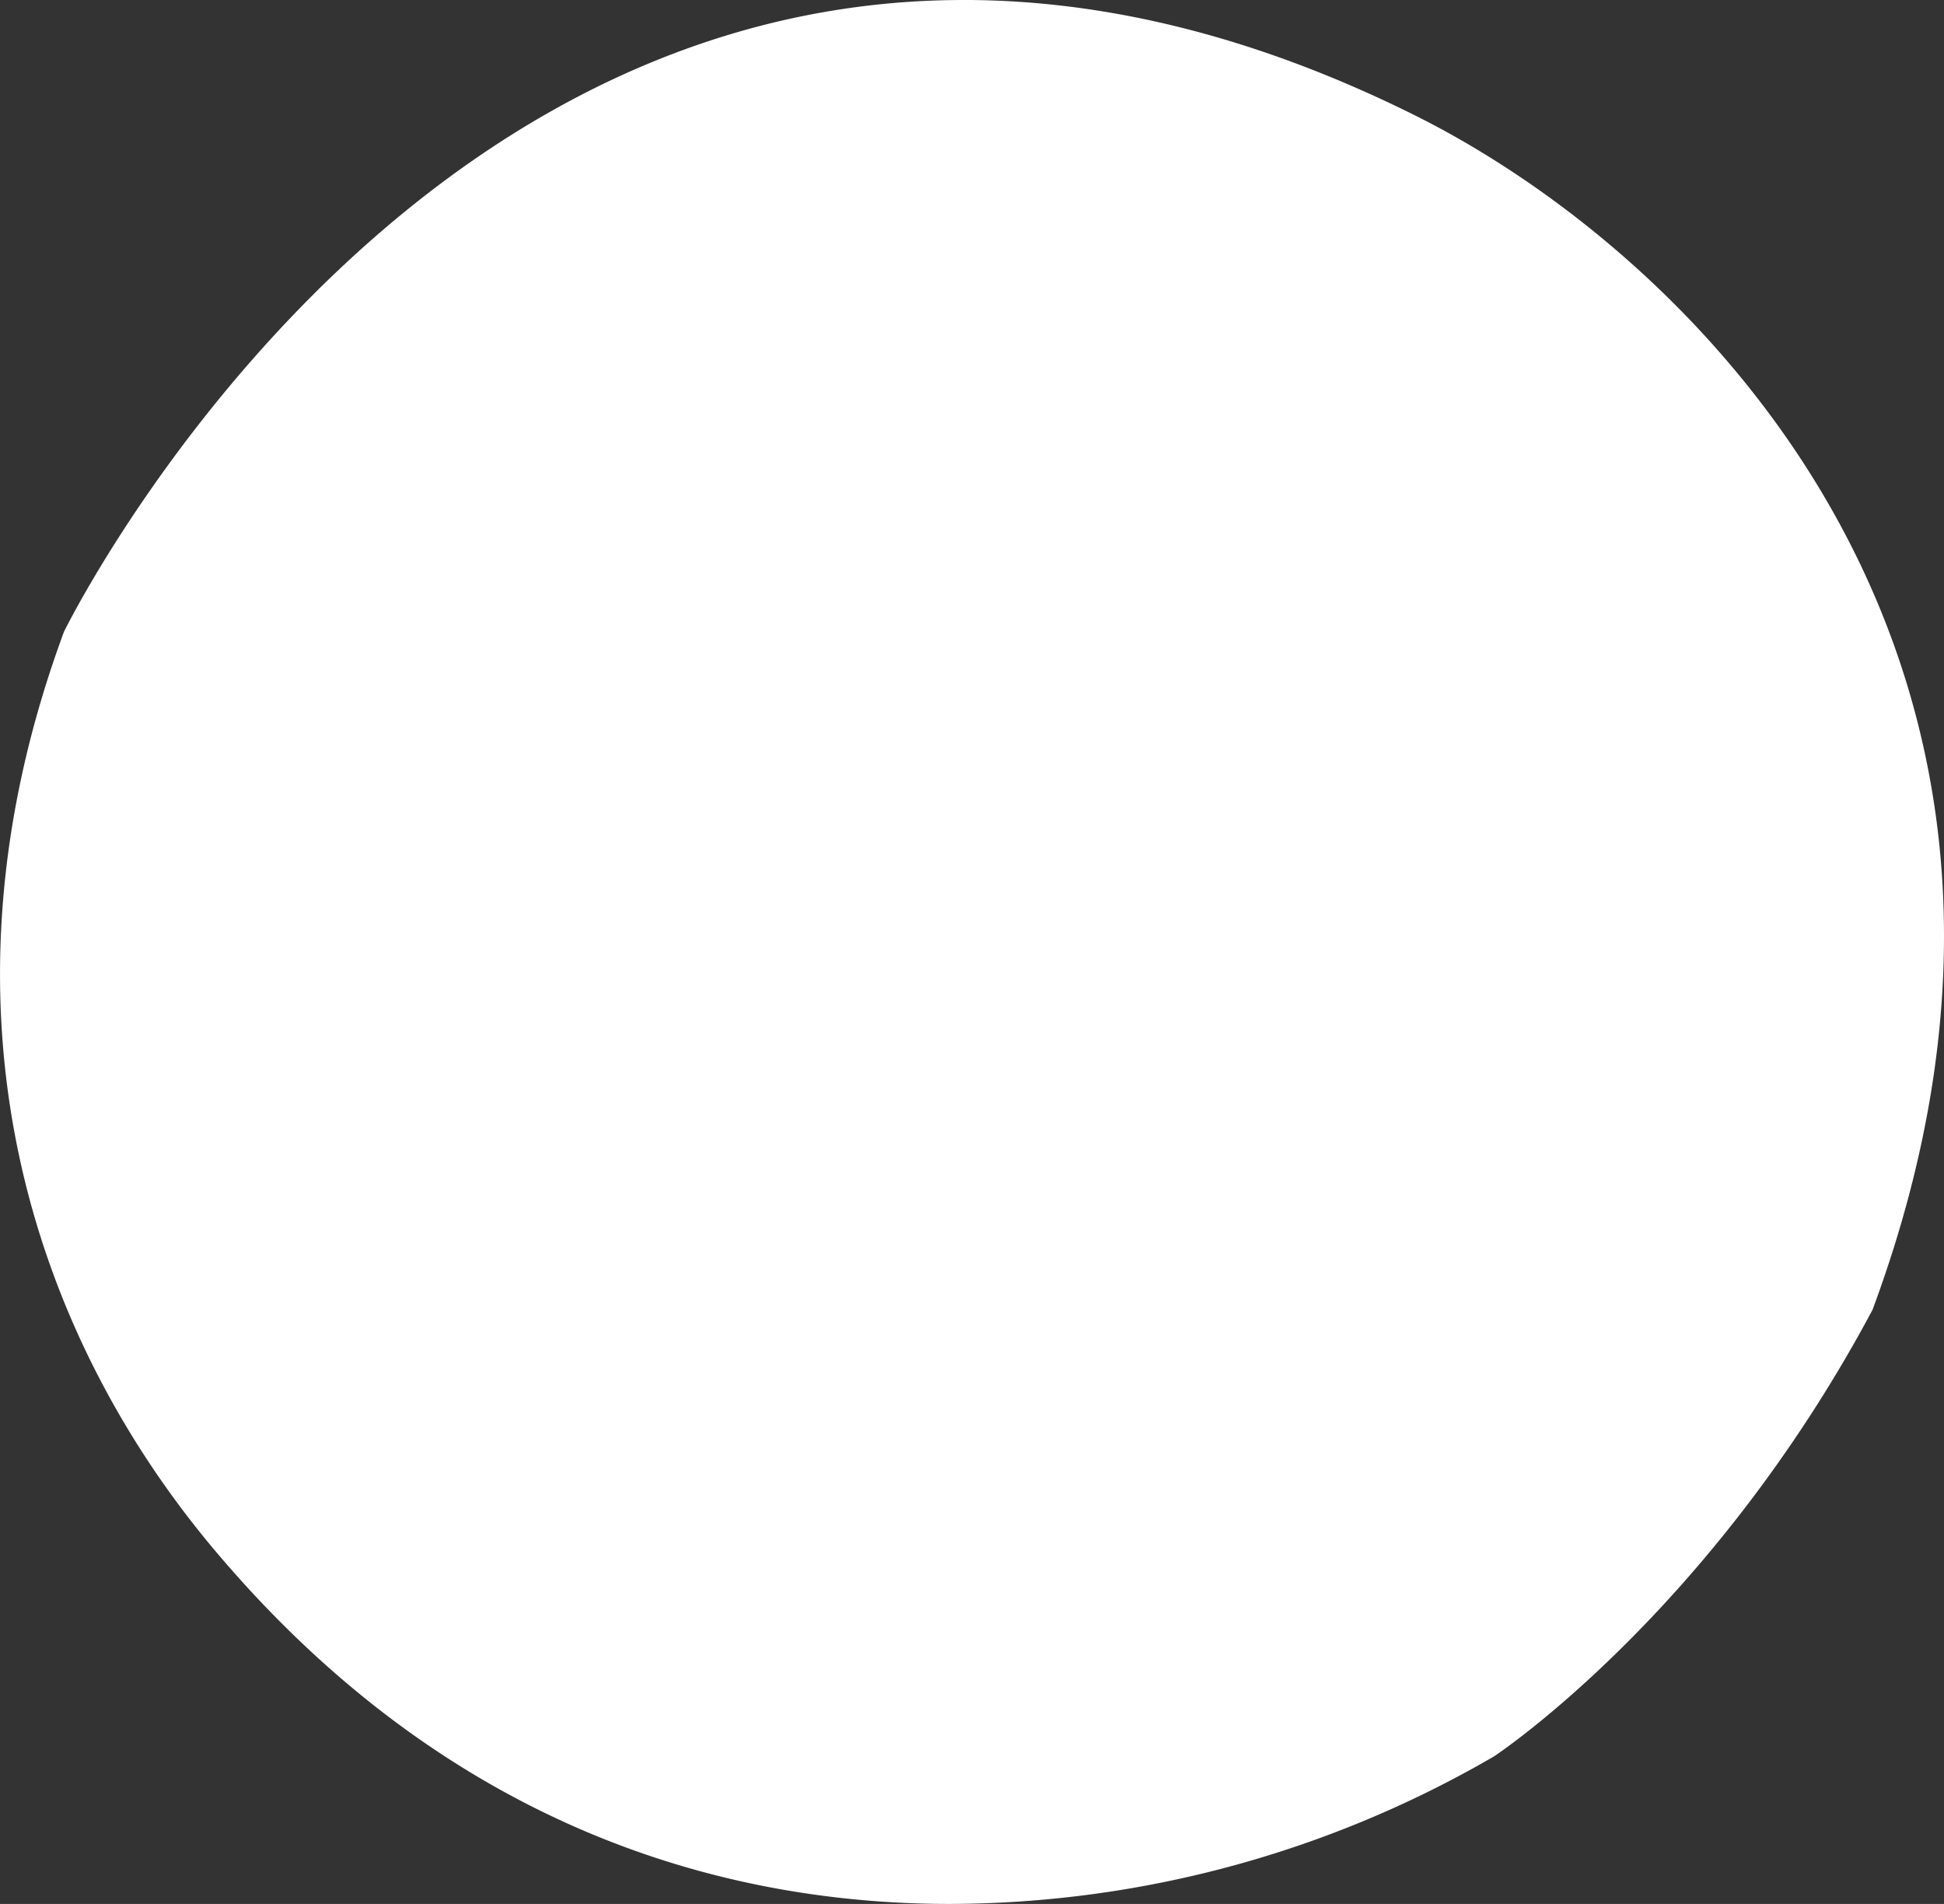 <svg xmlns="http://www.w3.org/2000/svg" width="96" height="94" viewBox="0 0 96 94">
  <rect x="0" y="0" width="96" height="94" fill="#333333" stroke="none"/>
<defs>
    <style>
      .cls-1 {
        fill: #fff;
        fill-rule: evenodd;
      }
    </style>
  </defs>
  <path id="Shape_1_copy_16" data-name="Shape 1 copy 16" class="cls-1" d="M1672.59,196c-29.16,0-44.43,31.188-44.43,31.188-6.9,18.667-1.63,34.6,7.48,45.395C1646.8,285.8,1660.06,290,1671.9,290a53.709,53.709,0,0,0,26.88-7.286s10.67-7.019,18.69-22.045c11.76-31.707-8.45-51.988-22.74-59.045-8.09-4-15.48-5.625-22.14-5.625" transform="translate(-1625 -196)"/>
</svg>
